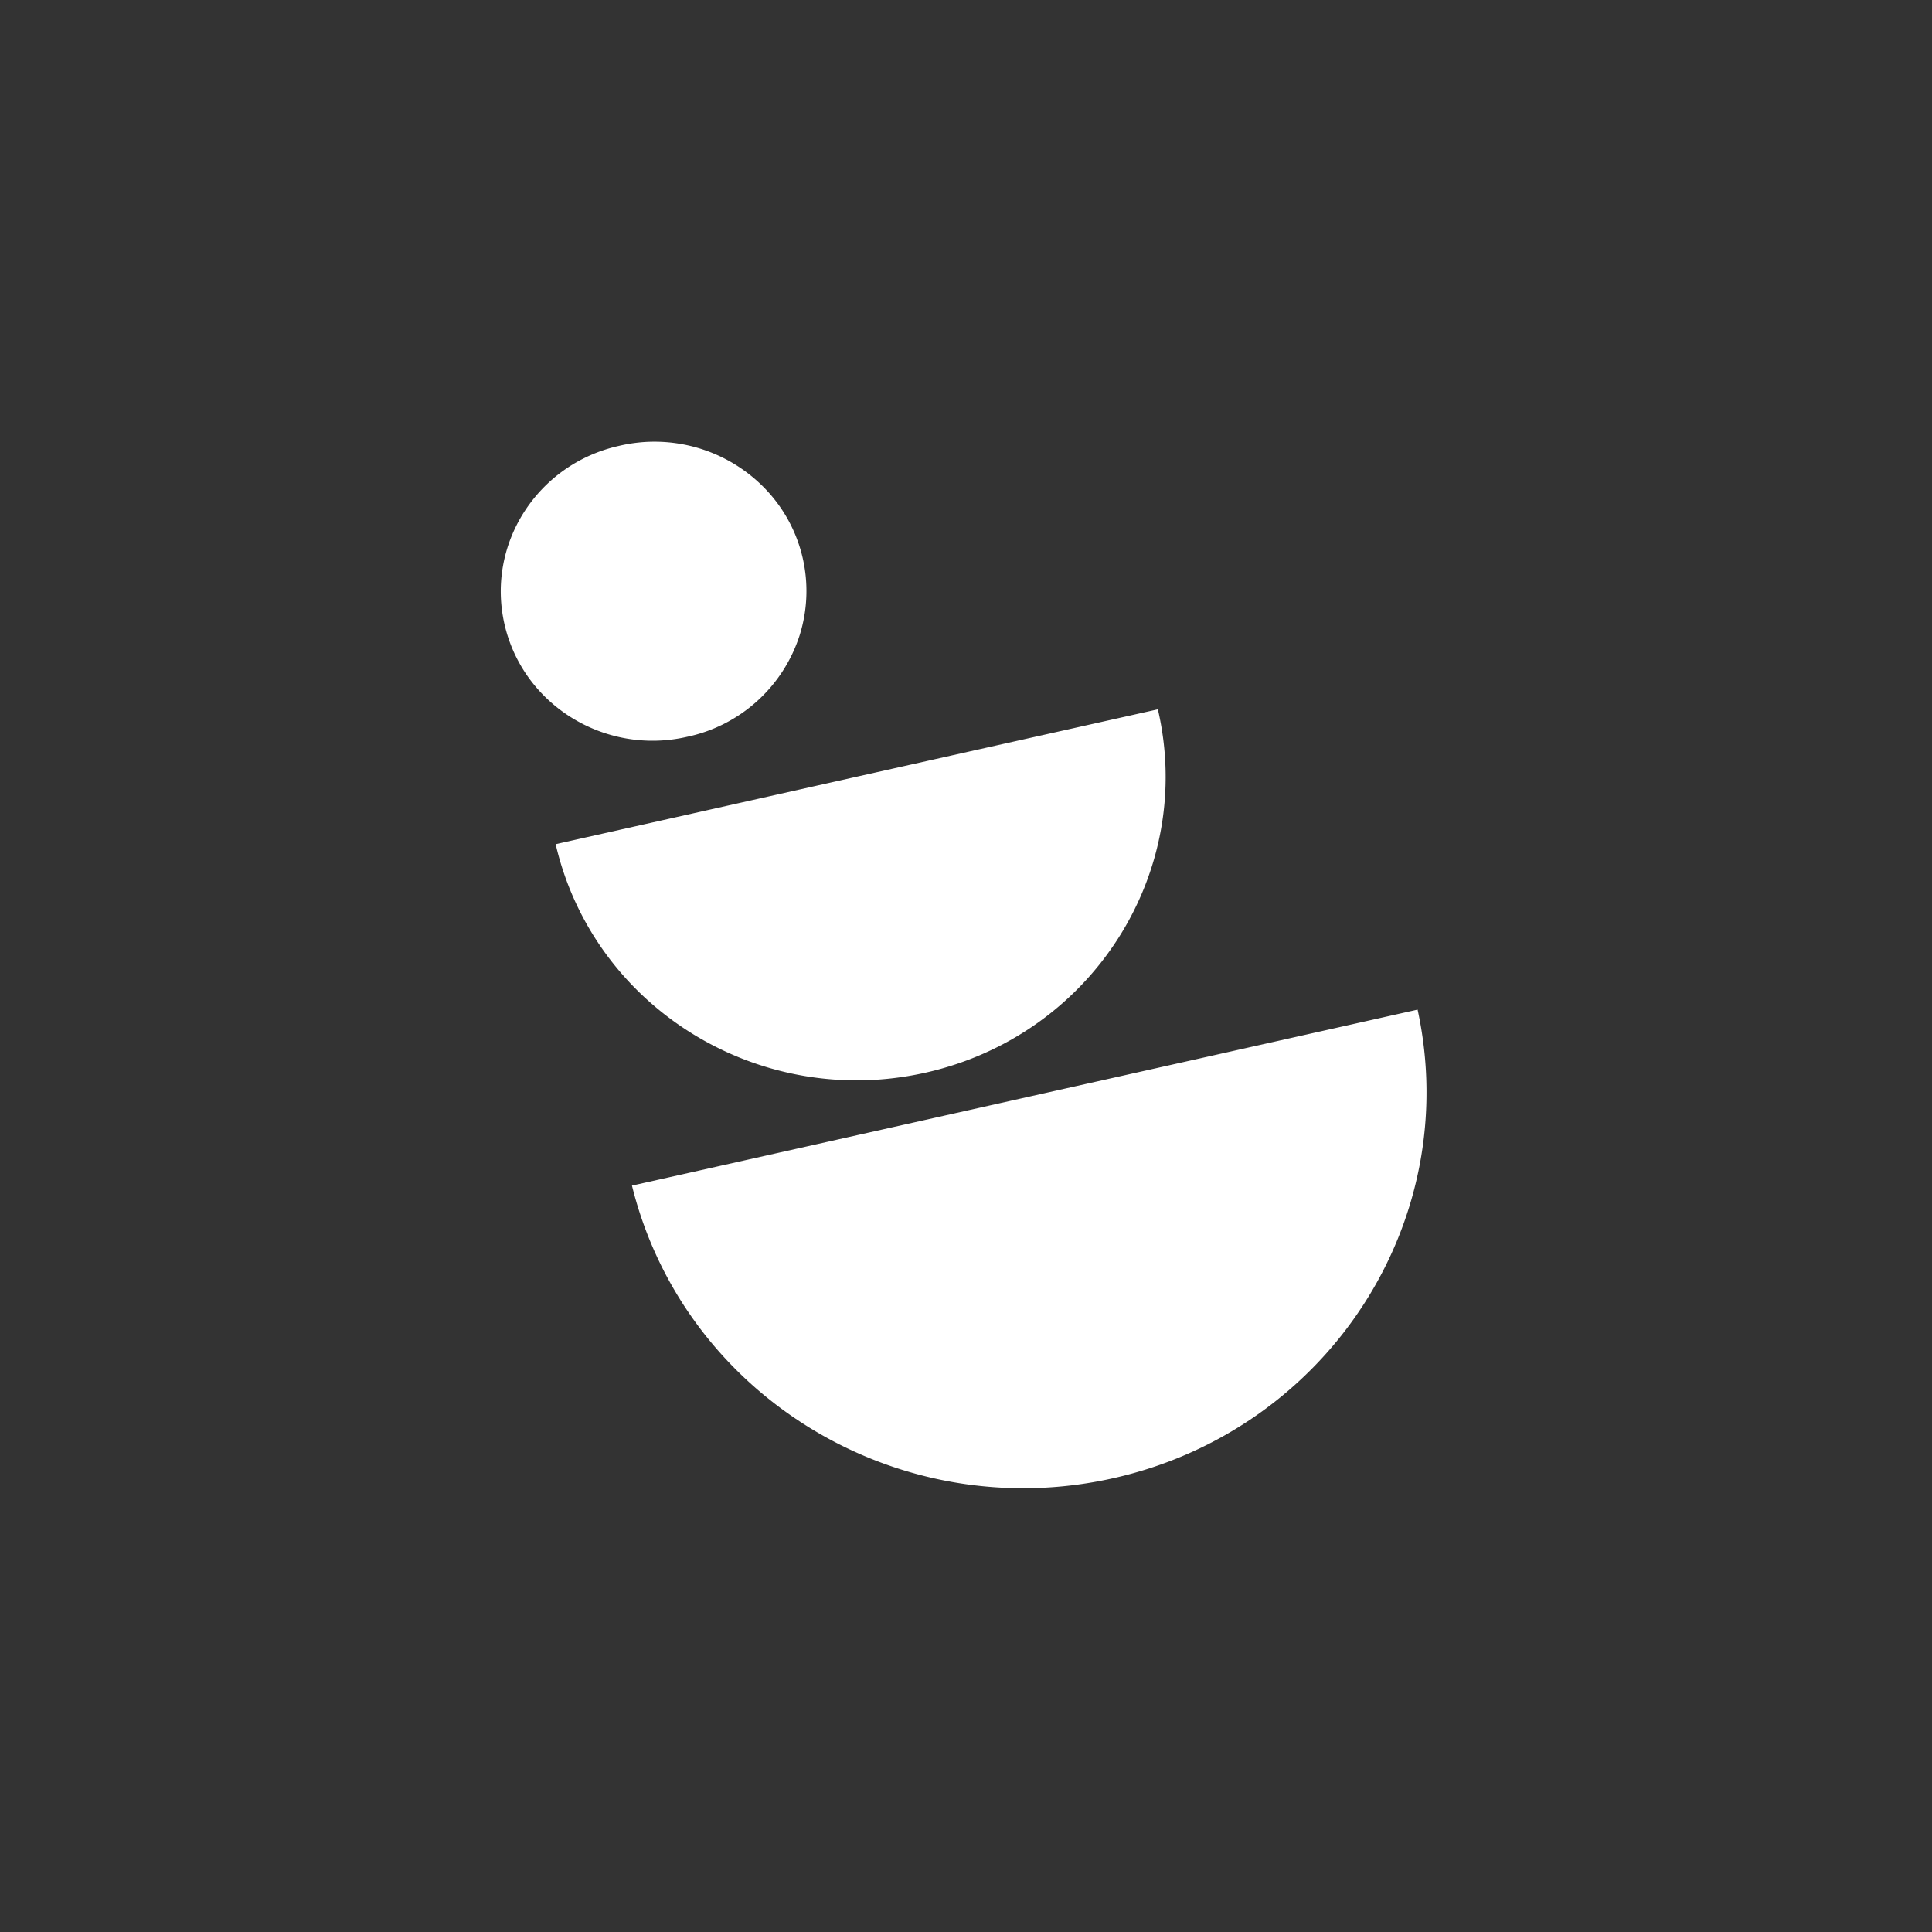 <svg xmlns="http://www.w3.org/2000/svg" width="48" height="48" fill="none"><rect width="100%" height="100%" fill="#333333" stroke="none"/><path fill="#fff" d="M17.053 18.31c-2.031.455-4.054-.795-4.517-2.792-.462-1.997.81-3.985 2.841-4.44a3.816 3.816 0 0 1 3.641 1.072 3.662 3.662 0 0 1 .846 3.642 3.75 3.75 0 0 1-2.808 2.517Zm18.167 6.774c1.14 5.261-2.231 10.447-7.567 11.643-5.336 1.195-10.66-2.044-11.952-7.271Zm-21.414-4.111 7.479-1.676 7.482-1.674c.941 4.061-1.645 8.103-5.777 9.028-4.131.925-8.244-1.617-9.185-5.678Z"/></svg>
